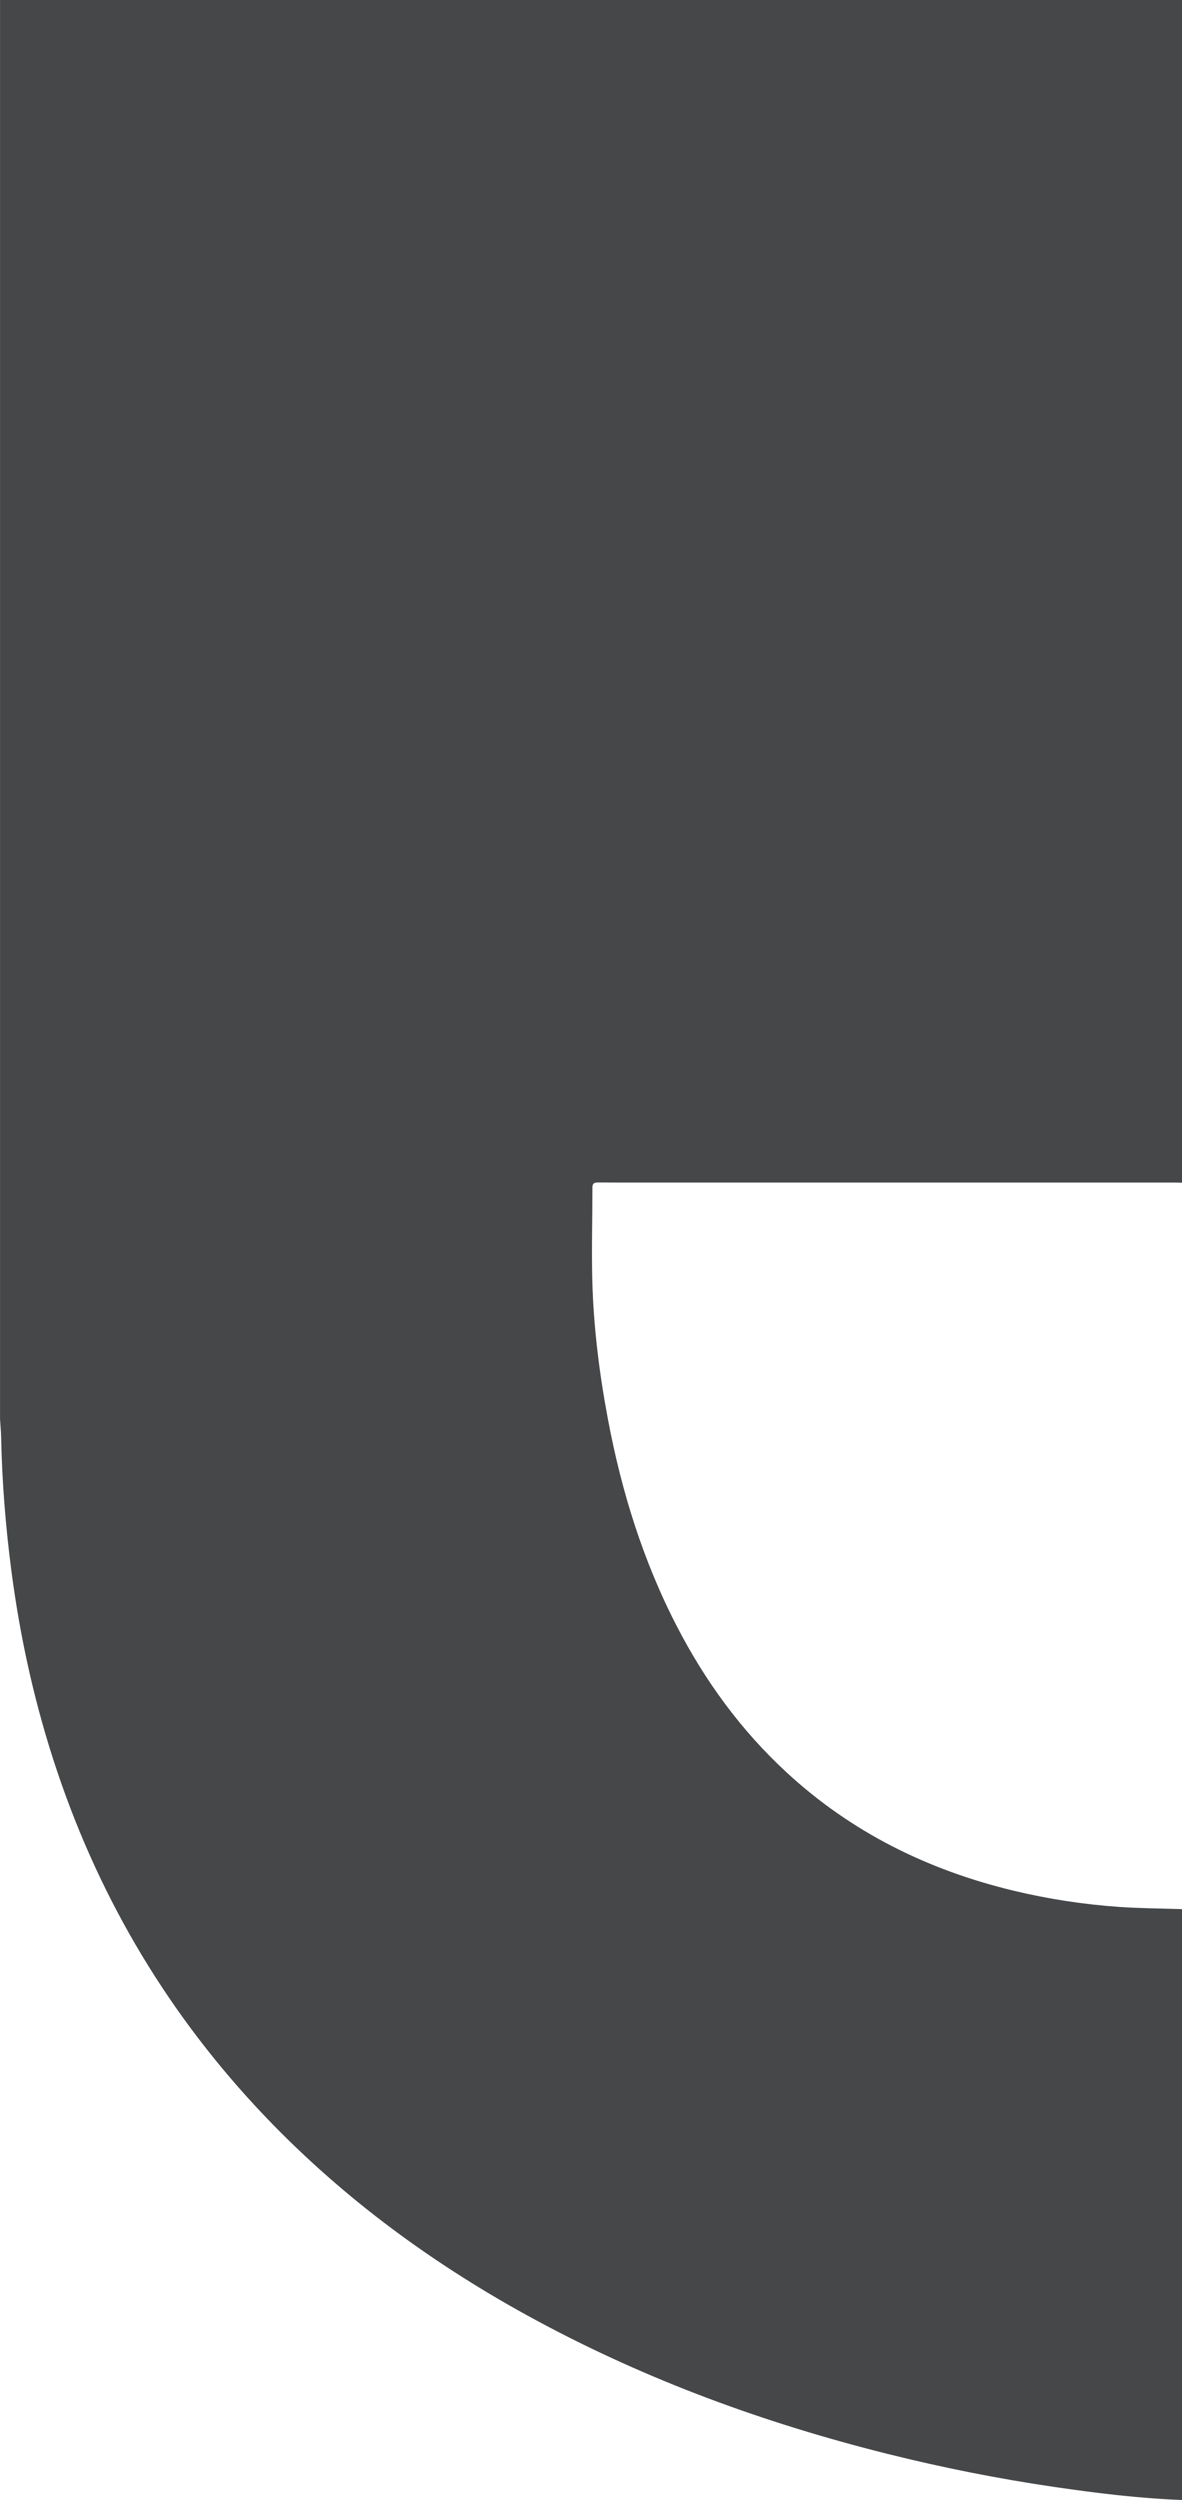 <?xml version="1.0" encoding="UTF-8"?><svg id="Layer_2" xmlns="http://www.w3.org/2000/svg" viewBox="0 0 272.4 575.74"><g id="Layer_1-2"><path d="M272.4,439.66c0,45.36,0,90.72,0,136.08-9.87-.37-19.66-1.57-29.42-3-12.92-1.89-25.72-4.44-38.39-7.6-28.19-7.04-55.31-16.92-80.93-30.73-23.24-12.53-44.35-27.9-62.62-47.05-21.82-22.88-37.73-49.34-47.82-79.29-5.08-15.06-8.53-30.5-10.59-46.25-1.34-10.27-2.17-20.57-2.37-30.93-.03-1.34-.17-2.68-.25-4.03V0h272.4c0,90.78,0,181.58,0,272.38-.56-.02-1.12-.04-1.68-.04-38.55,0-77.1,0-115.65,0-5.76,0-11.52.02-17.28-.02-.92,0-1.27.24-1.27,1.19,0,7.11-.21,14.22-.03,21.33.28,10.76,1.61,21.42,3.6,31.99,3.12,16.61,8.09,32.6,15.86,47.65,6.53,12.65,14.8,23.99,25.28,33.67,14.94,13.8,32.54,22.49,52.21,27.24,8.01,1.93,16.14,3.18,24.35,3.76,4.86.34,9.74.36,14.61.52Z" fill="#454749" stroke-width="0"/></g></svg>